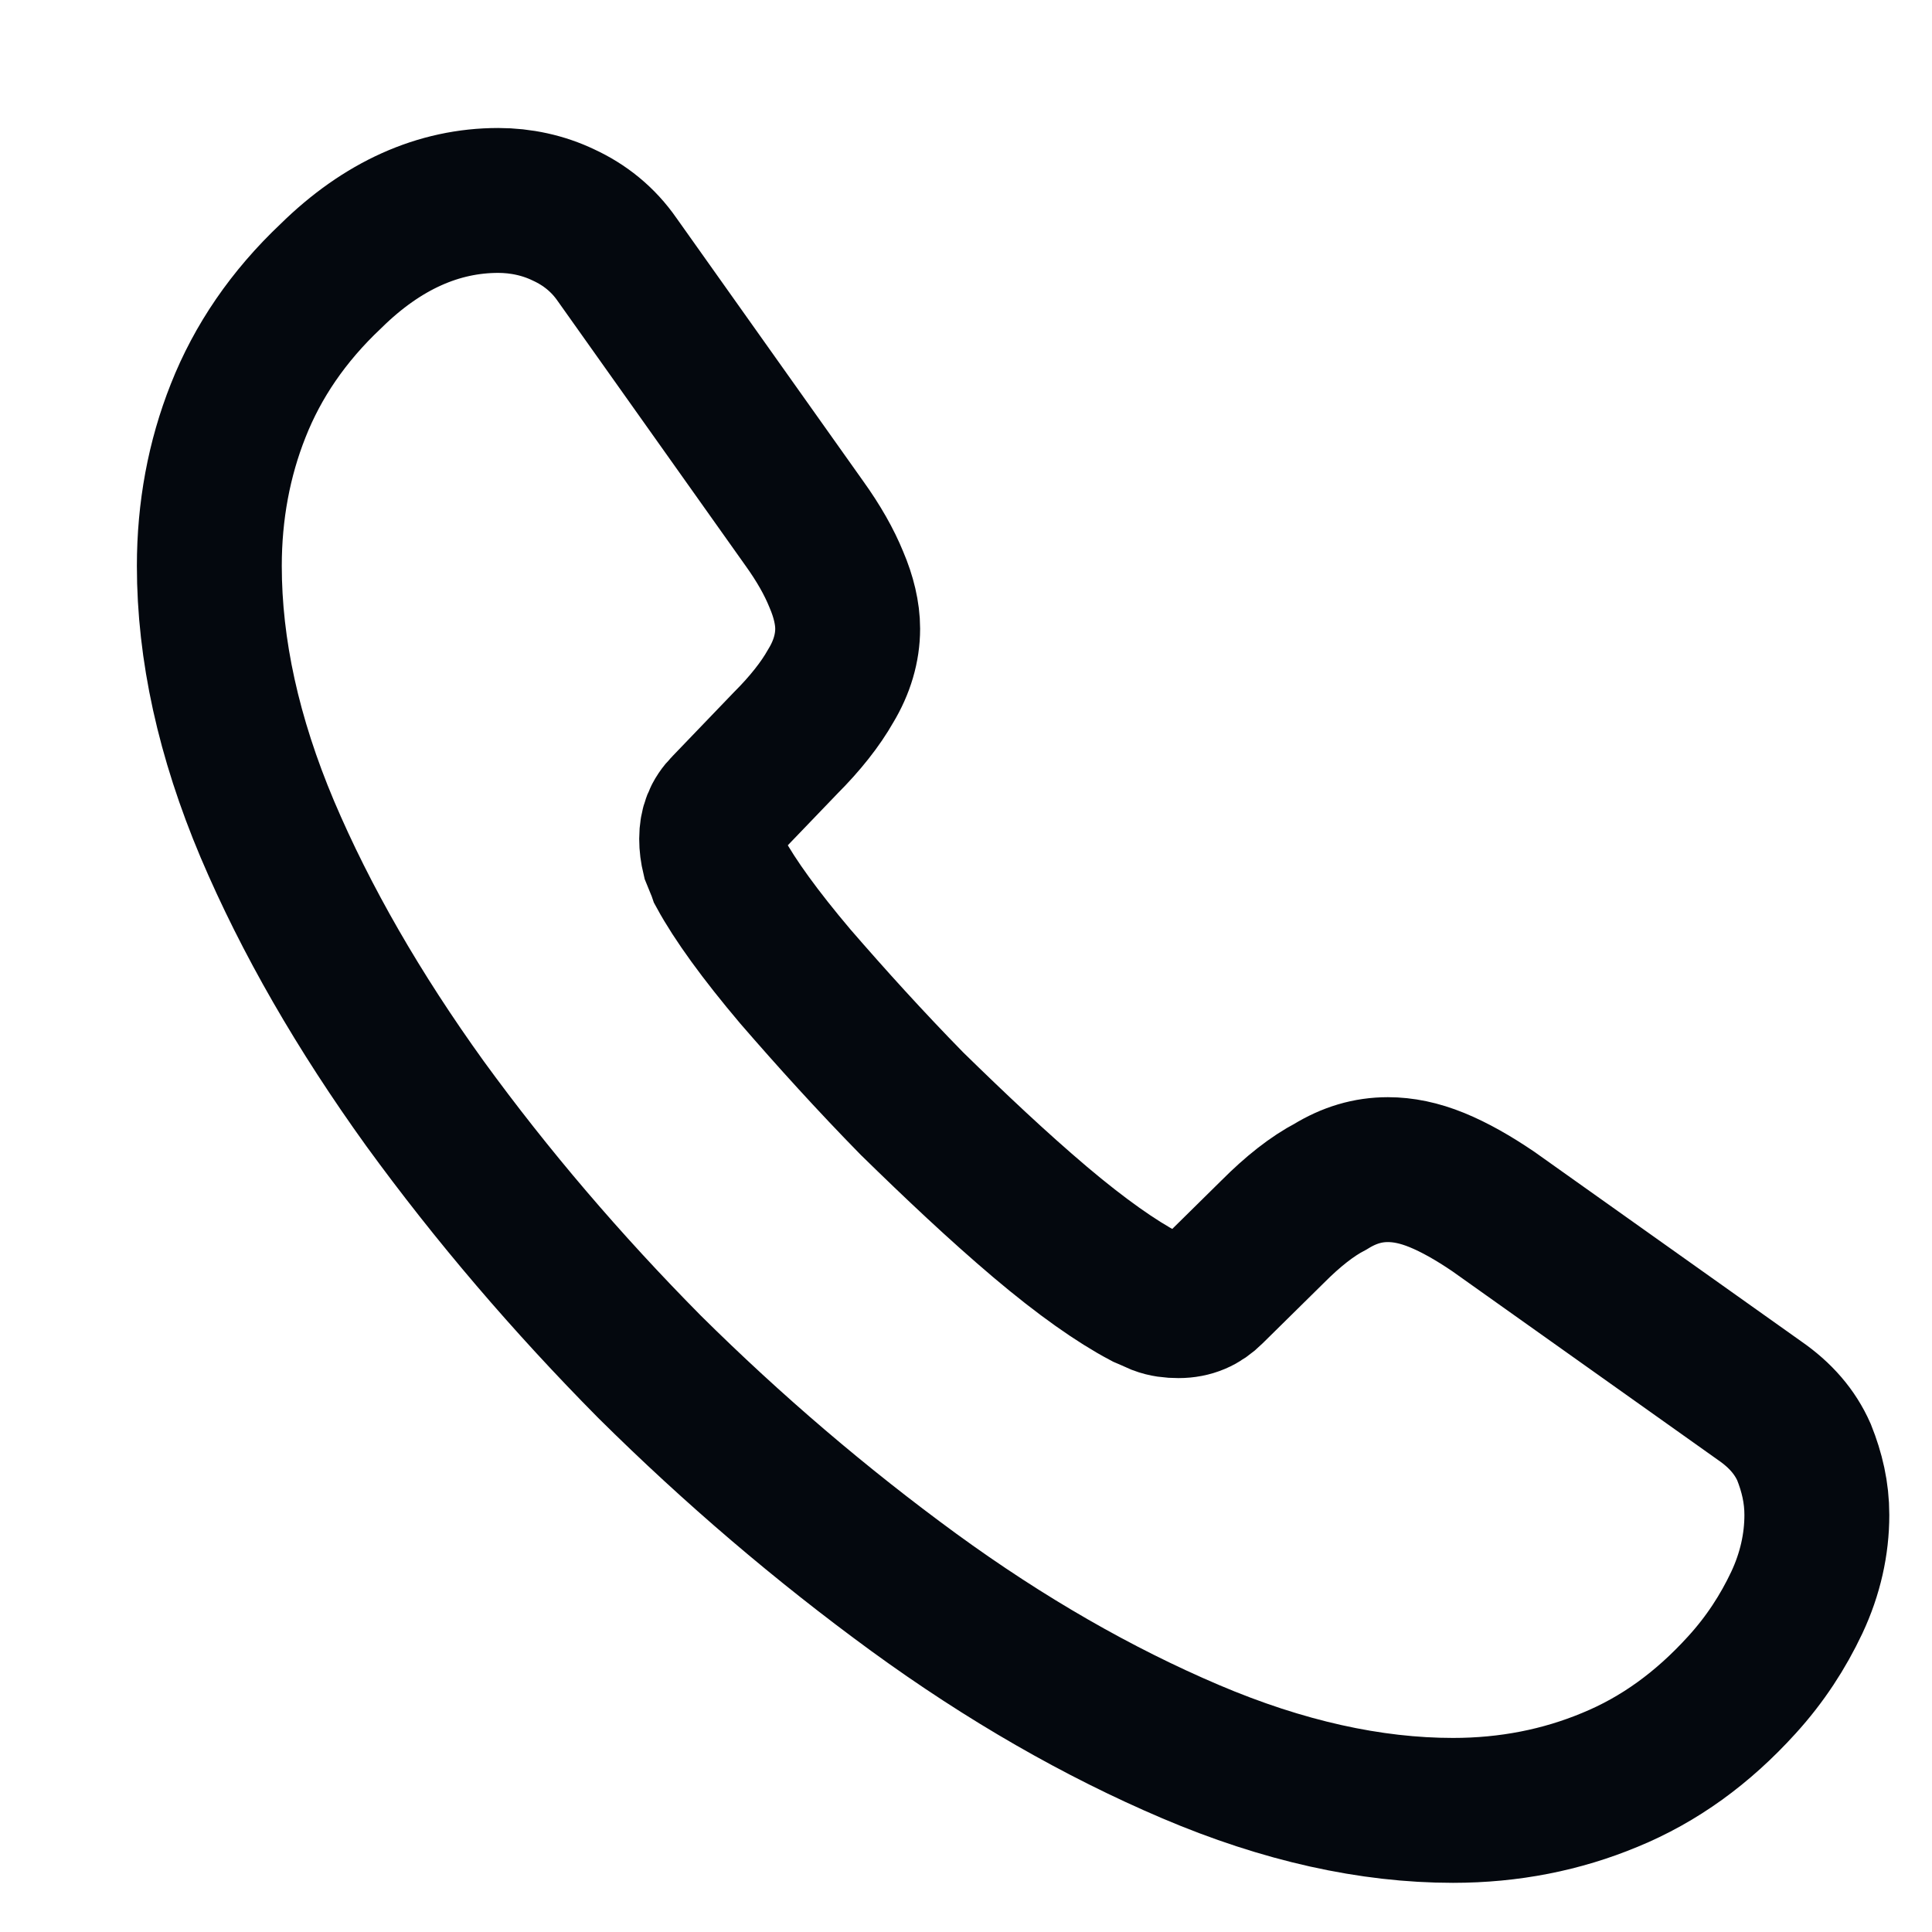  <svg xmlns="http://www.w3.org/2000/svg" width="20" height="20" viewBox="0 0 20 20"
                                    fill="none">
                                    <path
                                        d="M18.808 15.683C18.808 15.983 18.741 16.291 18.6 16.591C18.458 16.891 18.275 17.175 18.033 17.441C17.625 17.891 17.175 18.216 16.666 18.425C16.166 18.633 15.625 18.741 15.041 18.741C14.191 18.741 13.283 18.541 12.325 18.133C11.367 17.725 10.408 17.175 9.458 16.483C8.5 15.783 7.591 15.008 6.725 14.15C5.867 13.283 5.091 12.375 4.4 11.425C3.716 10.475 3.167 9.525 2.767 8.583C2.366 7.633 2.167 6.725 2.167 5.858C2.167 5.291 2.267 4.75 2.466 4.25C2.667 3.741 2.983 3.275 3.425 2.858C3.958 2.333 4.542 2.075 5.158 2.075C5.391 2.075 5.625 2.125 5.833 2.225C6.05 2.325 6.242 2.475 6.391 2.691L8.325 5.416C8.475 5.625 8.583 5.816 8.658 6C8.733 6.175 8.775 6.35 8.775 6.508C8.775 6.708 8.716 6.908 8.6 7.1C8.492 7.291 8.333 7.491 8.133 7.691L7.5 8.35C7.408 8.441 7.367 8.55 7.367 8.683C7.367 8.75 7.375 8.808 7.391 8.875C7.417 8.941 7.441 8.991 7.458 9.041C7.608 9.316 7.867 9.675 8.233 10.108C8.608 10.541 9.008 10.983 9.441 11.425C9.892 11.866 10.325 12.275 10.767 12.65C11.2 13.016 11.558 13.266 11.841 13.416C11.883 13.433 11.933 13.458 11.992 13.483C12.058 13.508 12.125 13.516 12.2 13.516C12.341 13.516 12.45 13.466 12.541 13.375L13.175 12.75C13.383 12.541 13.583 12.383 13.775 12.283C13.966 12.166 14.158 12.108 14.367 12.108C14.525 12.108 14.691 12.141 14.875 12.216C15.058 12.291 15.25 12.4 15.458 12.541L18.216 14.5C18.433 14.65 18.583 14.825 18.675 15.033C18.758 15.241 18.808 15.45 18.808 15.683Z"
                                        stroke="#04080E" stroke-width="1.5" stroke-miterlimit="10" />
                                </svg>